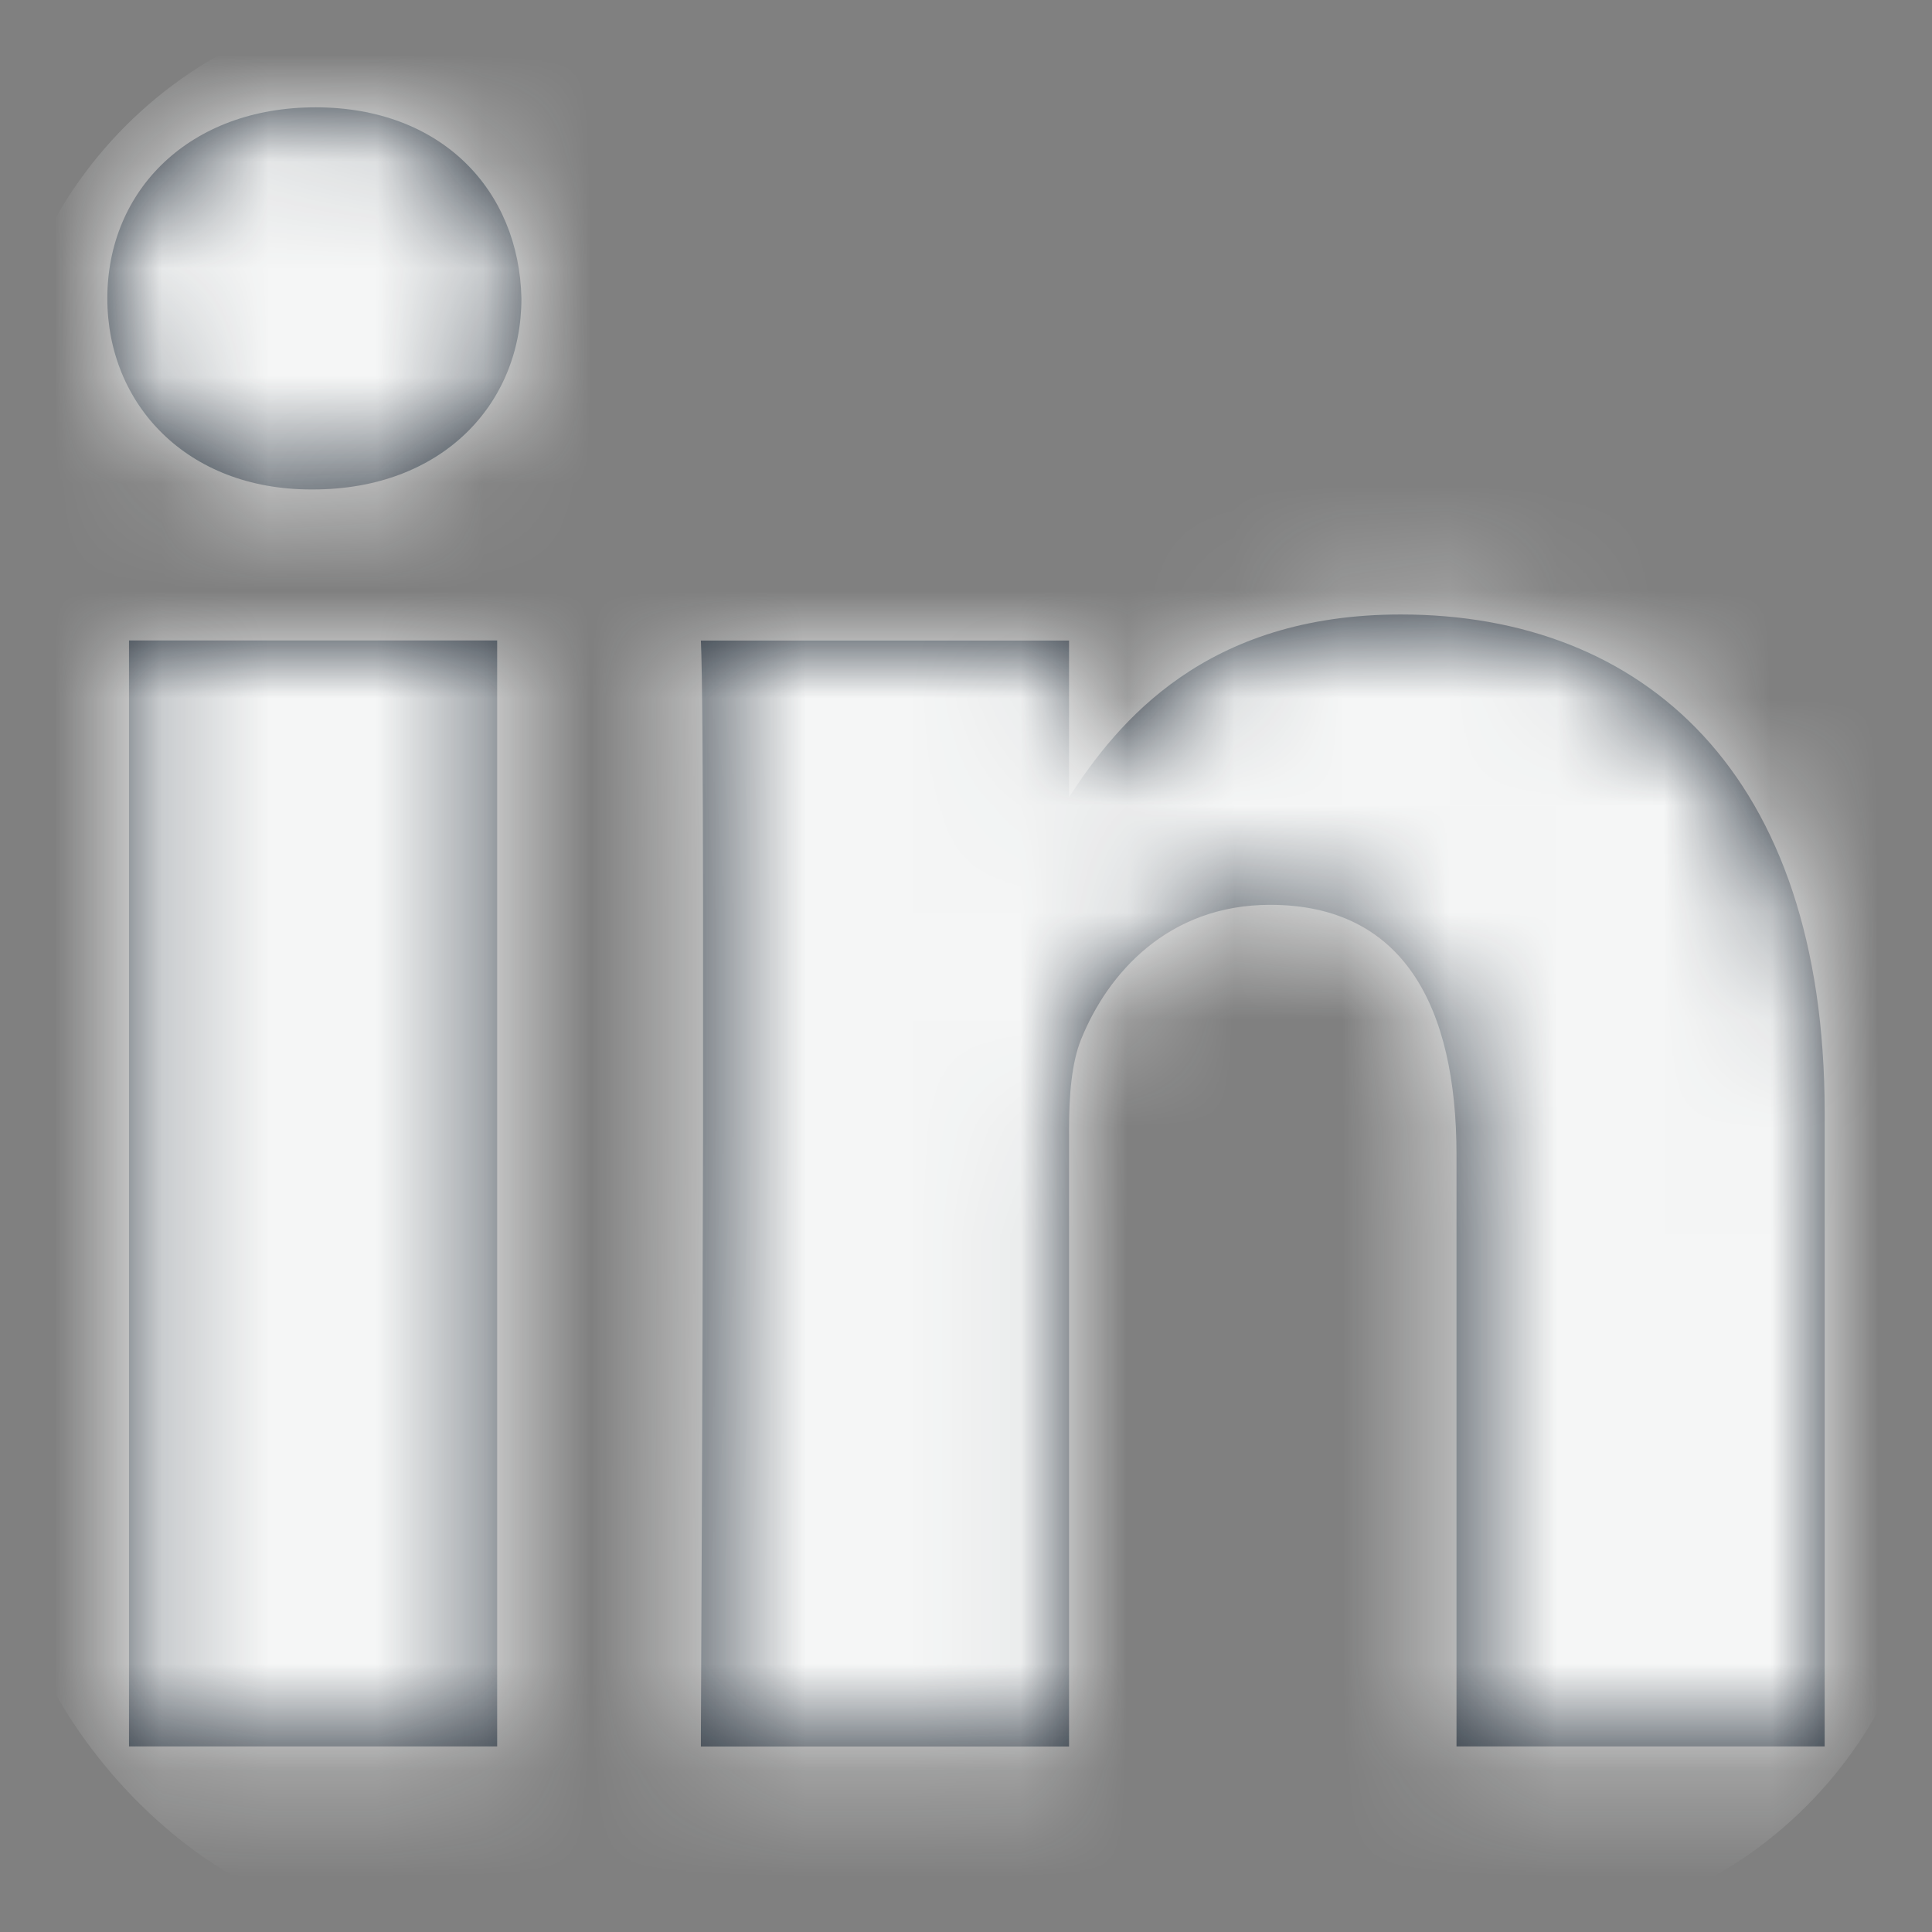 <svg xmlns="http://www.w3.org/2000/svg" xmlns:xlink="http://www.w3.org/1999/xlink" width="18" height="18" viewBox="0 0 18 18">
    <rect x="0" y="0" width="18" height="18" fill="#808080" stroke="none"/>
    <defs>
        <path id="trudtnn5ja" d="M4.632 5.967v10.304h-3.43V5.967h3.43zm8.42-.242c2.256 0 3.948 1.473 3.948 4.638v5.908h-3.43V10.76c0-1.385-.496-2.33-1.737-2.33-.948 0-1.512.637-1.76 1.252-.09.22-.113.528-.113.836v5.754H6.53v-.097c.003-.528.015-3.125.02-5.577v-.585V8.36c-.001-1.195-.007-2.122-.02-2.392h3.43v1.459c.455-.702 1.27-1.702 3.091-1.702zM2.94 1c1.173 0 1.896.77 1.918 1.78 0 .99-.745 1.78-1.94 1.78h-.022C1.744 4.56 1 3.77 1 2.78 1 1.77 1.767 1 2.94 1z"/>
    </defs>
    <g fill="none" fill-rule="evenodd">
        <g>
            <g>
                <g transform="translate(-234 -3368) translate(0 2793) translate(234 575)">
                    <mask id="2sjwdcu8xb" fill="#fff">
                        <use xlink:href="#trudtnn5ja"/>
                    </mask>
                    <use fill="#212B36" xlink:href="#trudtnn5ja"/>
                    <g fill="#F5F6F6" mask="url(#2sjwdcu8xb)">
                        <rect width="18" height="18" rx="4"/>
                    </g>
                </g>
            </g>
        </g>
    </g>
</svg>
